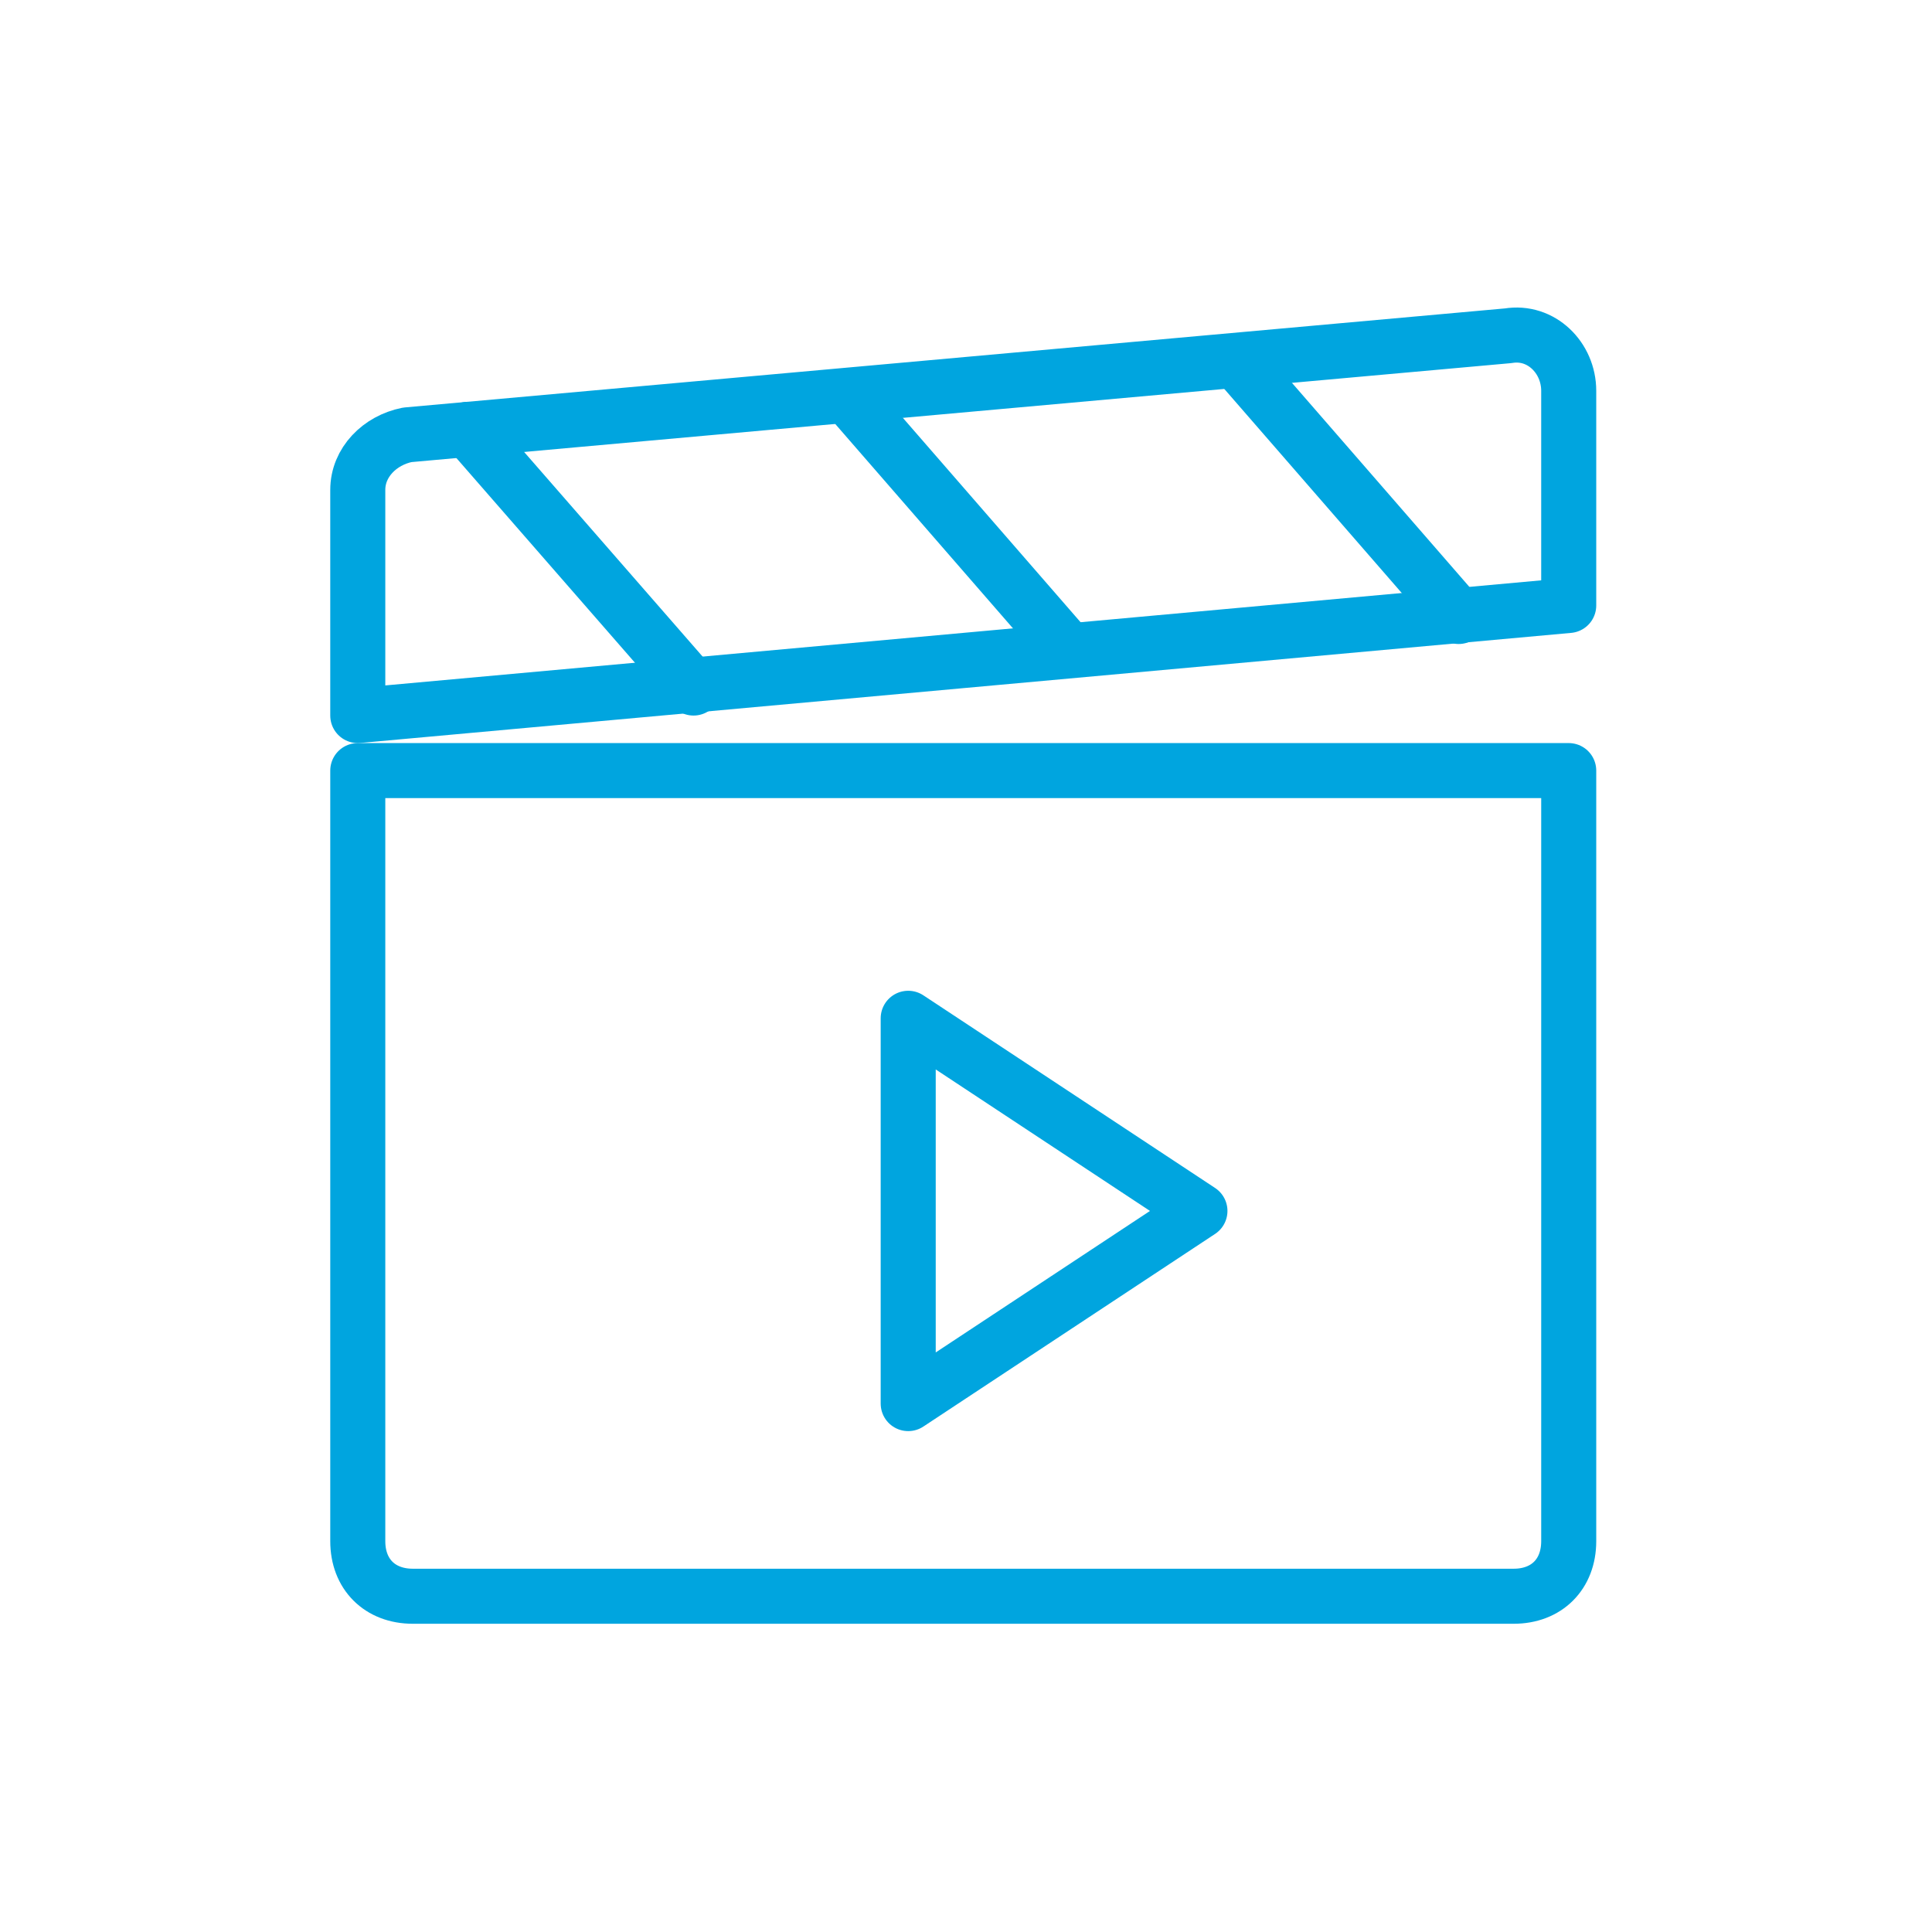 <?xml version="1.0" encoding="utf-8"?>
<!-- Generator: Adobe Illustrator 26.3.1, SVG Export Plug-In . SVG Version: 6.00 Build 0)  -->
<svg version="1.1" id="Ebene_1" xmlns="http://www.w3.org/2000/svg" xmlns:xlink="http://www.w3.org/1999/xlink" x="0px" y="0px"
	 viewBox="0 0 35.1 35.1" style="enable-background:new 0 0 35.1 35.1;" xml:space="preserve">
<style type="text/css">
	.st0{fill:none;stroke:#00A5DF;stroke-linecap:round;stroke-linejoin:round;stroke-miterlimit:10;}
</style>
<g>
	<path class="st0" d="M27.5,29h-20c-0.6,0-1-0.4-1-1V14h22v14C28.5,28.6,28.1,29,27.5,29z"/>
	<line class="st0" x1="22.5" y1="6.6" x2="26.5" y2="11.2"/>
	<line class="st0" x1="15.4" y1="7.2" x2="19.4" y2="11.8"/>
	<line class="st0" x1="8.5" y1="7.8" x2="12.6" y2="12.5"/>
	<path class="st0" d="M28.5,11l-22,2V8.9c0-0.5,0.4-0.9,0.9-1l20-1.8c0.6-0.1,1.1,0.4,1.1,1V11z"/>
	<polygon class="st0" points="16.5,25.5 21.8,22 16.5,18.5 	"/>
</g>
</svg>
